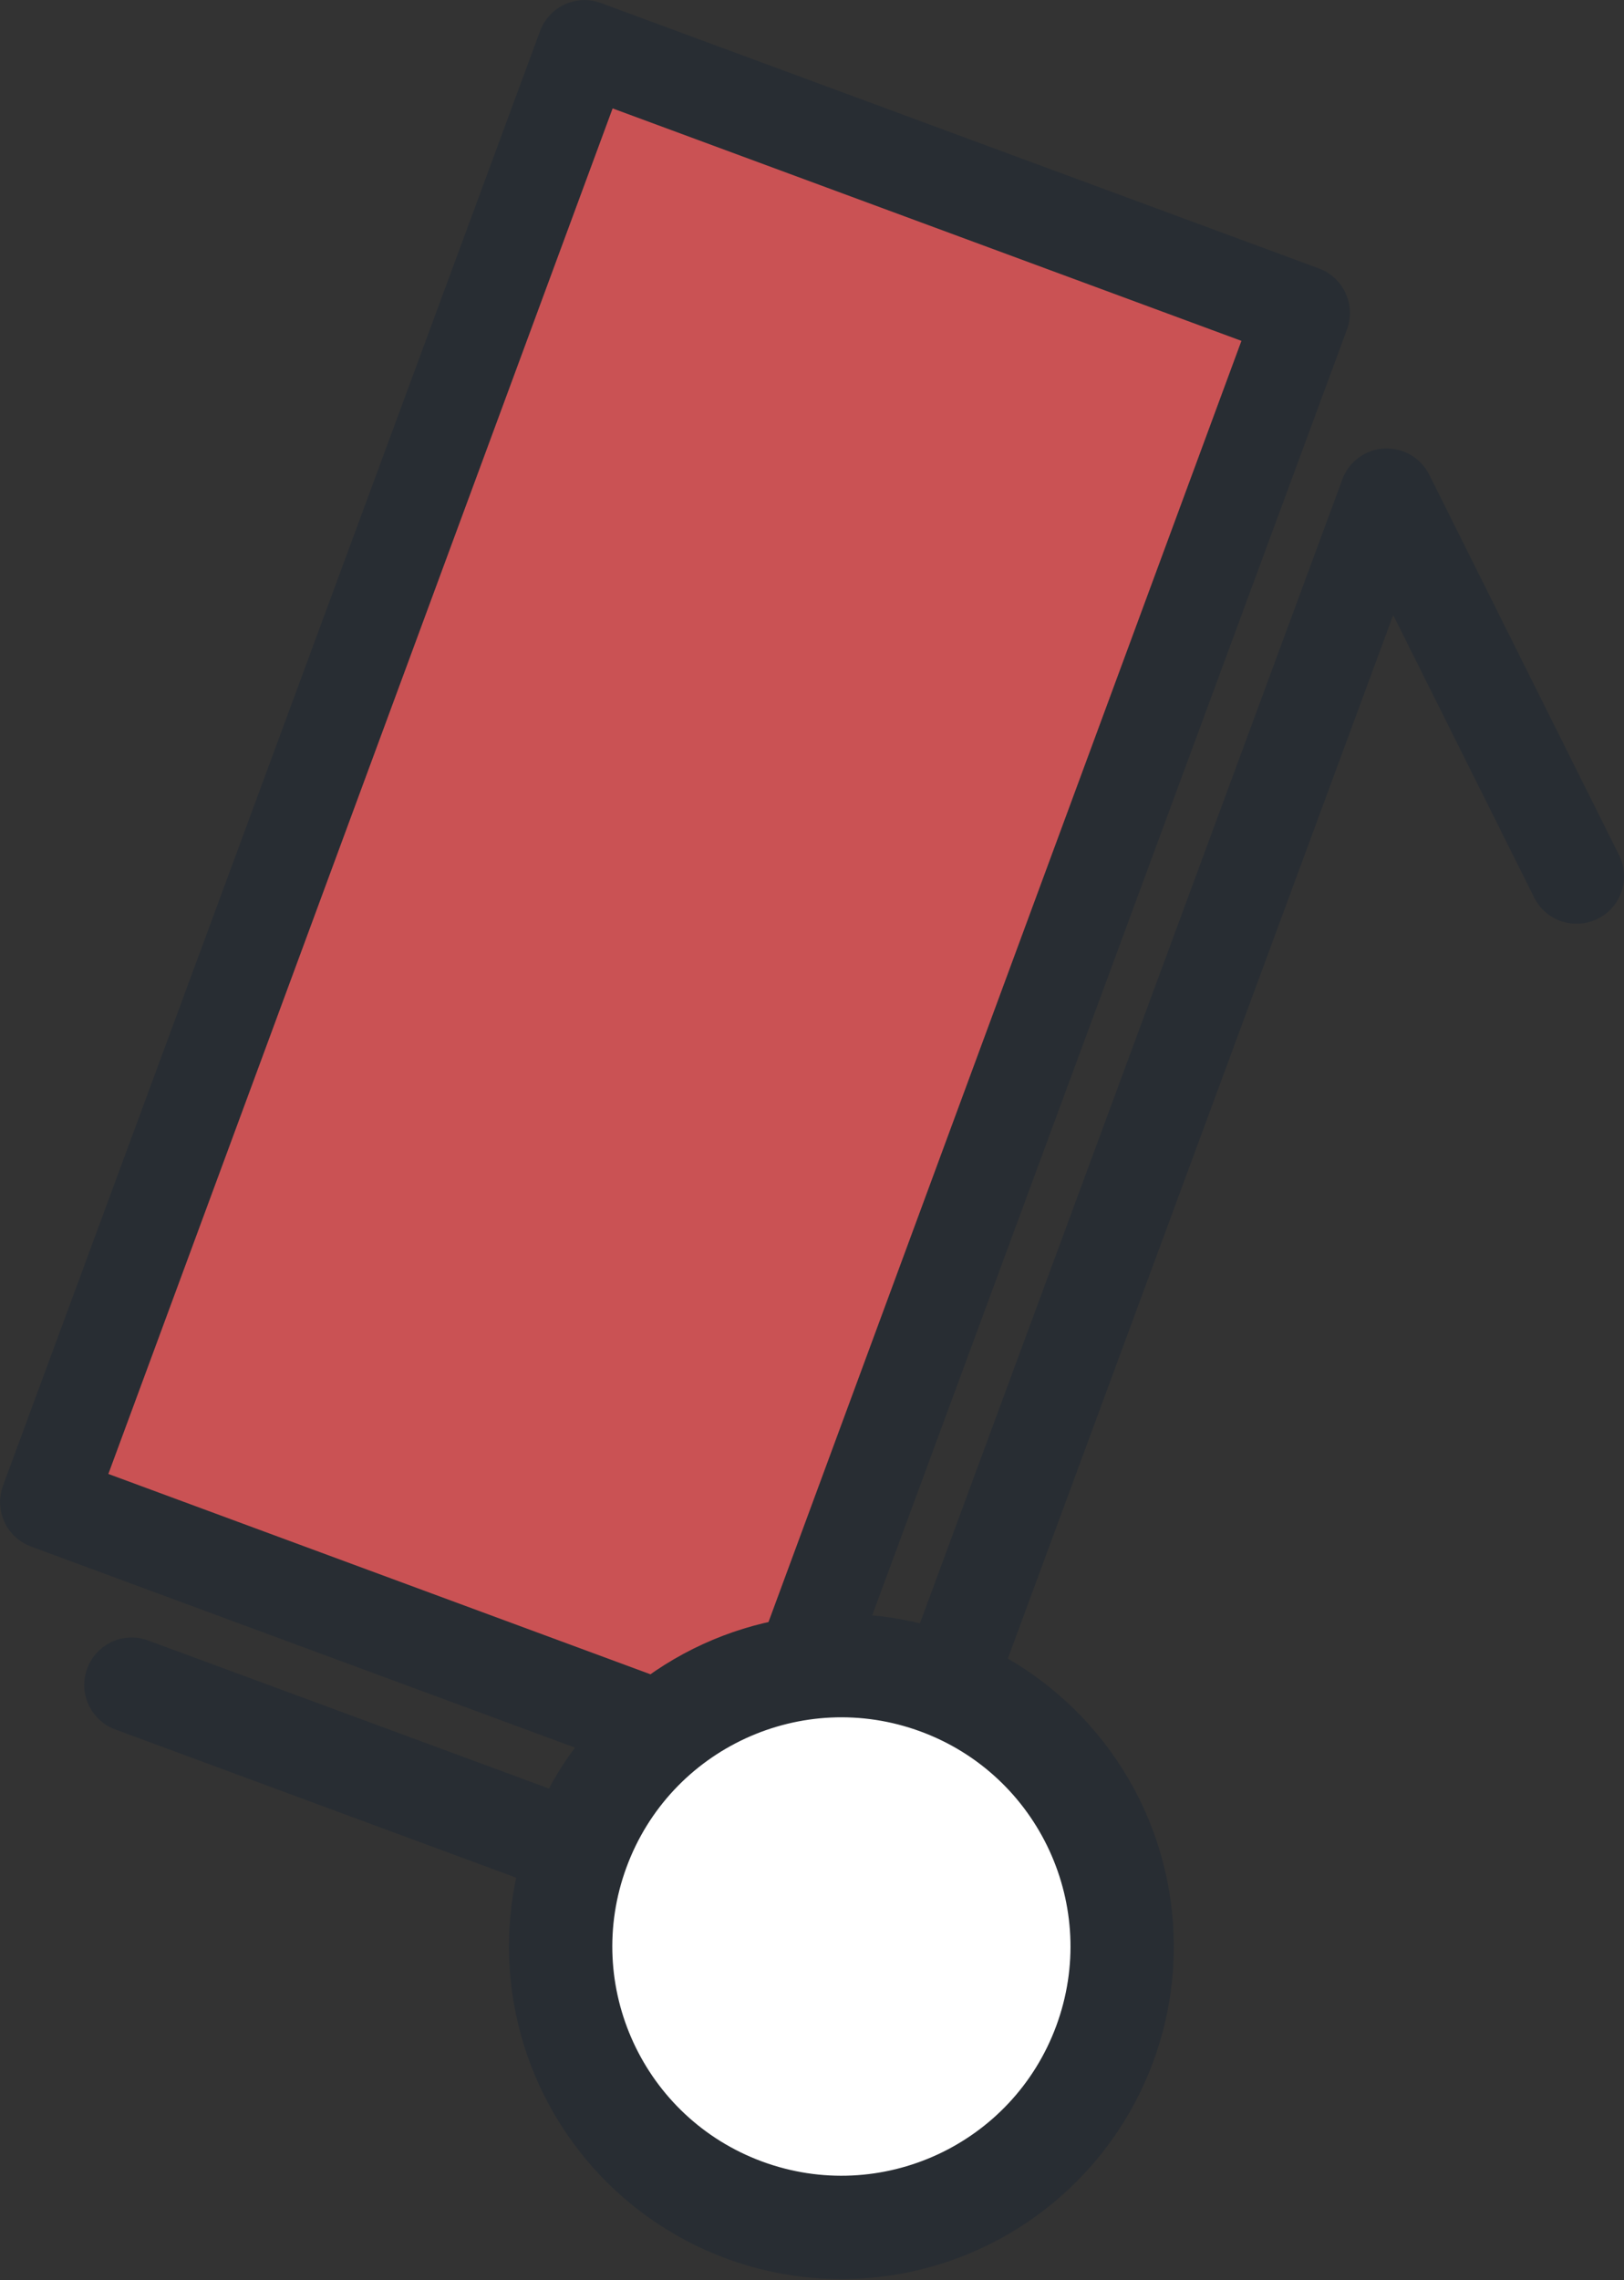 <?xml version="1.0" encoding="utf-8"?>
<!-- Generator: Adobe Illustrator 20.1.0, SVG Export Plug-In . SVG Version: 6.00 Build 0)  -->
<svg version="1.1" id="Шар_1" xmlns="http://www.w3.org/2000/svg" xmlns:xlink="http://www.w3.org/1999/xlink" x="0px" y="0px"
	 width="85.28px" height="119.67px" viewBox="0 0 85.28 119.67" style="enable-background:new 0 0 85.28 119.67;"
	 xml:space="preserve">
<rect x="0" y="0" width="85.28" height="119.67" fill="#333333" stroke="none"/>
<g>
	
		<rect x="-5.25" y="27.53" transform="matrix(0.346 -0.938 0.938 0.346 -21.514 64.369)" style="fill:#ca5254;" width="81.38" height="40.19"/>
	<path style="fill:#282D33;" d="M40.19,95.25c-0.29,0-0.58-0.05-0.86-0.15L1.63,81.17c-1.29-0.48-1.95-1.91-1.47-3.2l28.2-76.34
		c0.48-1.29,1.91-1.95,3.2-1.47l37.7,13.93c0.62,0.23,1.12,0.69,1.4,1.3s0.3,1.29,0.07,1.91l-28.2,76.34
		c-0.23,0.62-0.69,1.12-1.3,1.4C40.91,95.17,40.55,95.25,40.19,95.25z M5.69,77.36l33.03,12.2l26.47-71.67L32.17,5.69L5.69,77.36z"
		/>
	<g>
		<path style="fill:#282D33;" d="M44.61,104.85c-0.29,0-0.58-0.05-0.86-0.15L6.05,90.77c-1.29-0.48-1.95-1.91-1.47-3.2
			c0.48-1.29,1.91-1.95,3.2-1.47l35.37,13.06l27.34-74c0.34-0.93,1.21-1.57,2.2-1.62c0.99-0.05,1.92,0.49,2.36,1.37l9.97,19.97
			c0.61,1.23,0.12,2.73-1.12,3.34c-1.23,0.61-2.73,0.12-3.34-1.12l-7.4-14.82l-26.21,70.94c-0.23,0.62-0.69,1.12-1.3,1.4
			C45.33,104.77,44.97,104.85,44.61,104.85z"/>
	</g>
	<g>
		
			<ellipse transform="matrix(0.346 -0.938 0.938 0.346 -66.986 108.267)" style="fill:#282D33;" cx="44.21" cy="102.21" rx="17.46" ry="17.46"/>
	</g>
	<g>
		
			<ellipse transform="matrix(0.346 -0.938 0.938 0.346 -66.986 108.267)" style="fill:#FFFFFF;" cx="44.21" cy="102.21" rx="12.03" ry="12.03"/>
	</g>
</g>
</svg>
